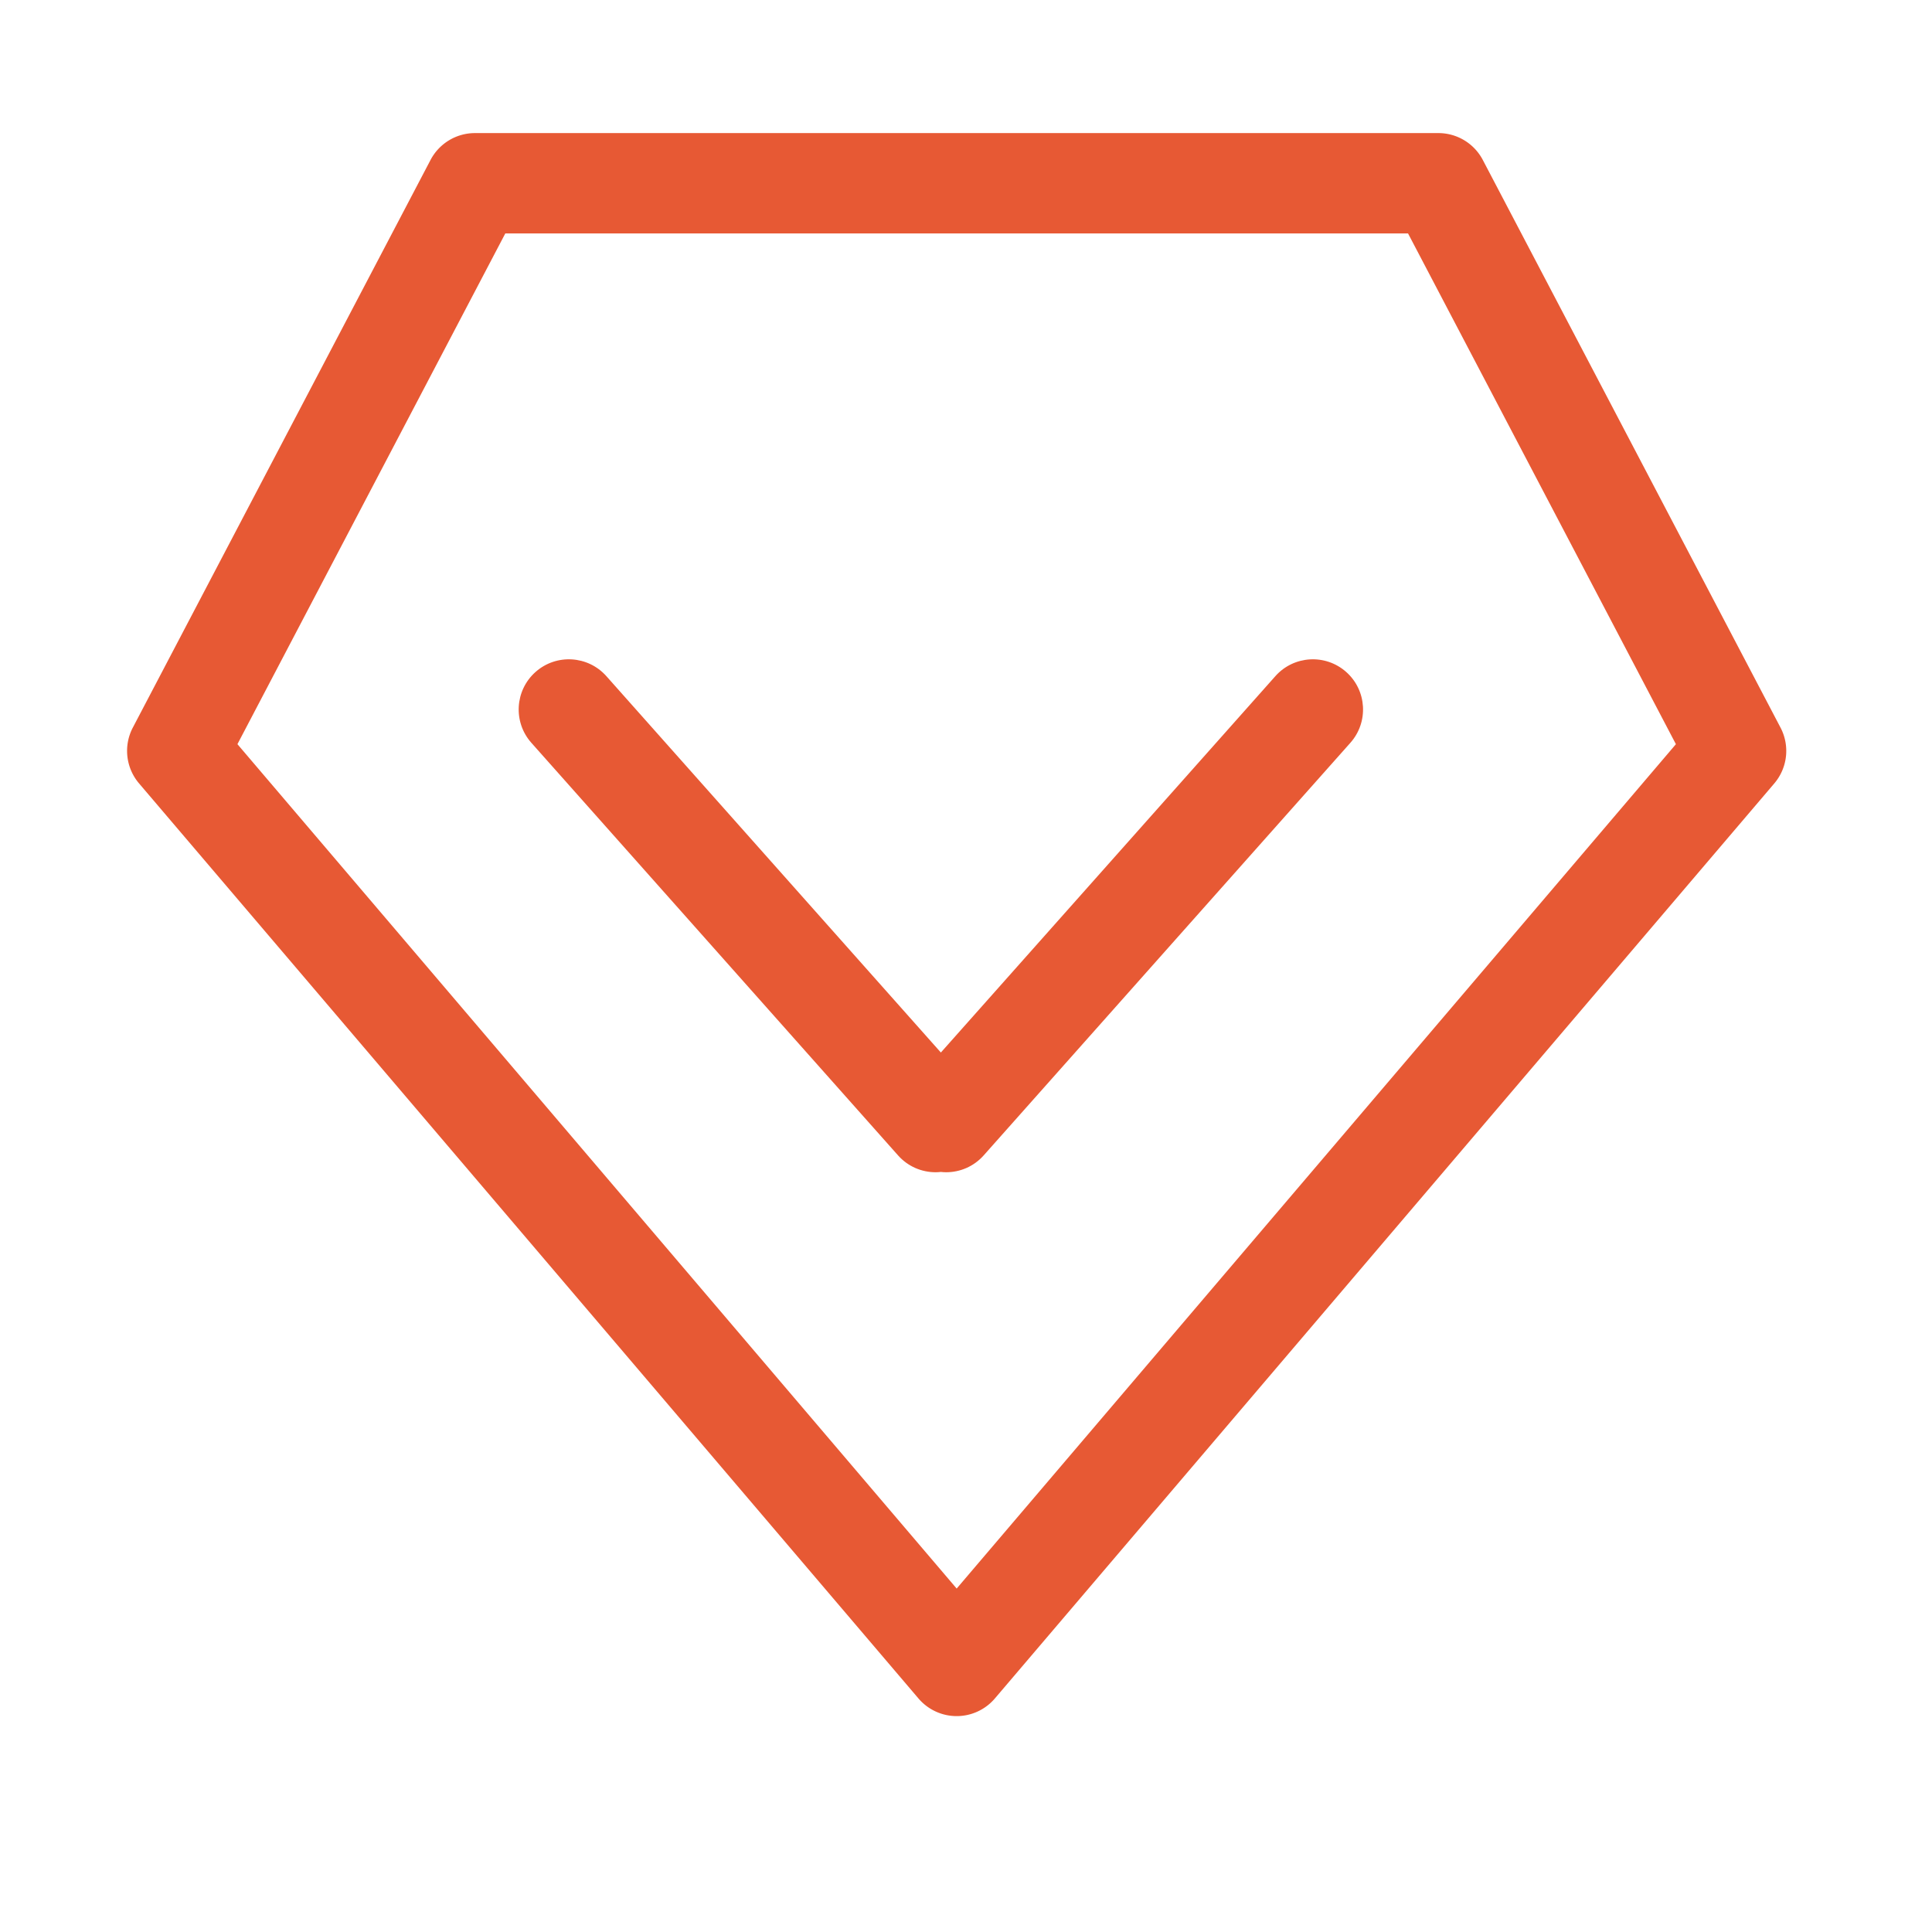 <?xml version="1.0" standalone="no"?><!DOCTYPE svg PUBLIC "-//W3C//DTD SVG 1.1//EN" "http://www.w3.org/Graphics/SVG/1.1/DTD/svg11.dtd"><svg t="1616839446374" class="icon" viewBox="0 0 1024 1024" version="1.1" xmlns="http://www.w3.org/2000/svg" p-id="2117" xmlns:xlink="http://www.w3.org/1999/xlink" width="200" height="200"><defs><style type="text/css"></style></defs><path d="M943.712 385.648L785.919 84.78a26.594 26.594 0 0 0-23.55-14.241H251.742a26.593 26.593 0 0 0-23.55 14.241L70.4 385.635a26.592 26.592 0 0 0 3.306 29.595l413.105 484.993a26.595 26.595 0 0 0 40.488 0l413.106-484.981a26.59 26.59 0 0 0 3.307-29.594zM507.055 841.969L125.846 394.424l141.976-270.7h478.465l141.977 270.712-381.209 447.533z" fill="#E75934" p-id="2118"></path><path d="M713.515 356.16c-10.977-9.757-27.784-8.768-37.542 2.211L498.677 557.855 321.382 358.371c-9.756-10.978-26.565-11.968-37.542-2.211-10.978 9.757-11.967 26.565-2.211 37.542L475.99 612.388c5.255 5.913 12.553 8.927 19.886 8.927 0.935 0 1.869-0.065 2.801-0.163 0.932 0.098 1.866 0.163 2.802 0.163 7.331 0 14.631-3.015 19.886-8.927l194.362-218.686c9.756-10.977 8.765-27.785-2.212-37.542z" fill="#E75934" p-id="2119"></path></svg>